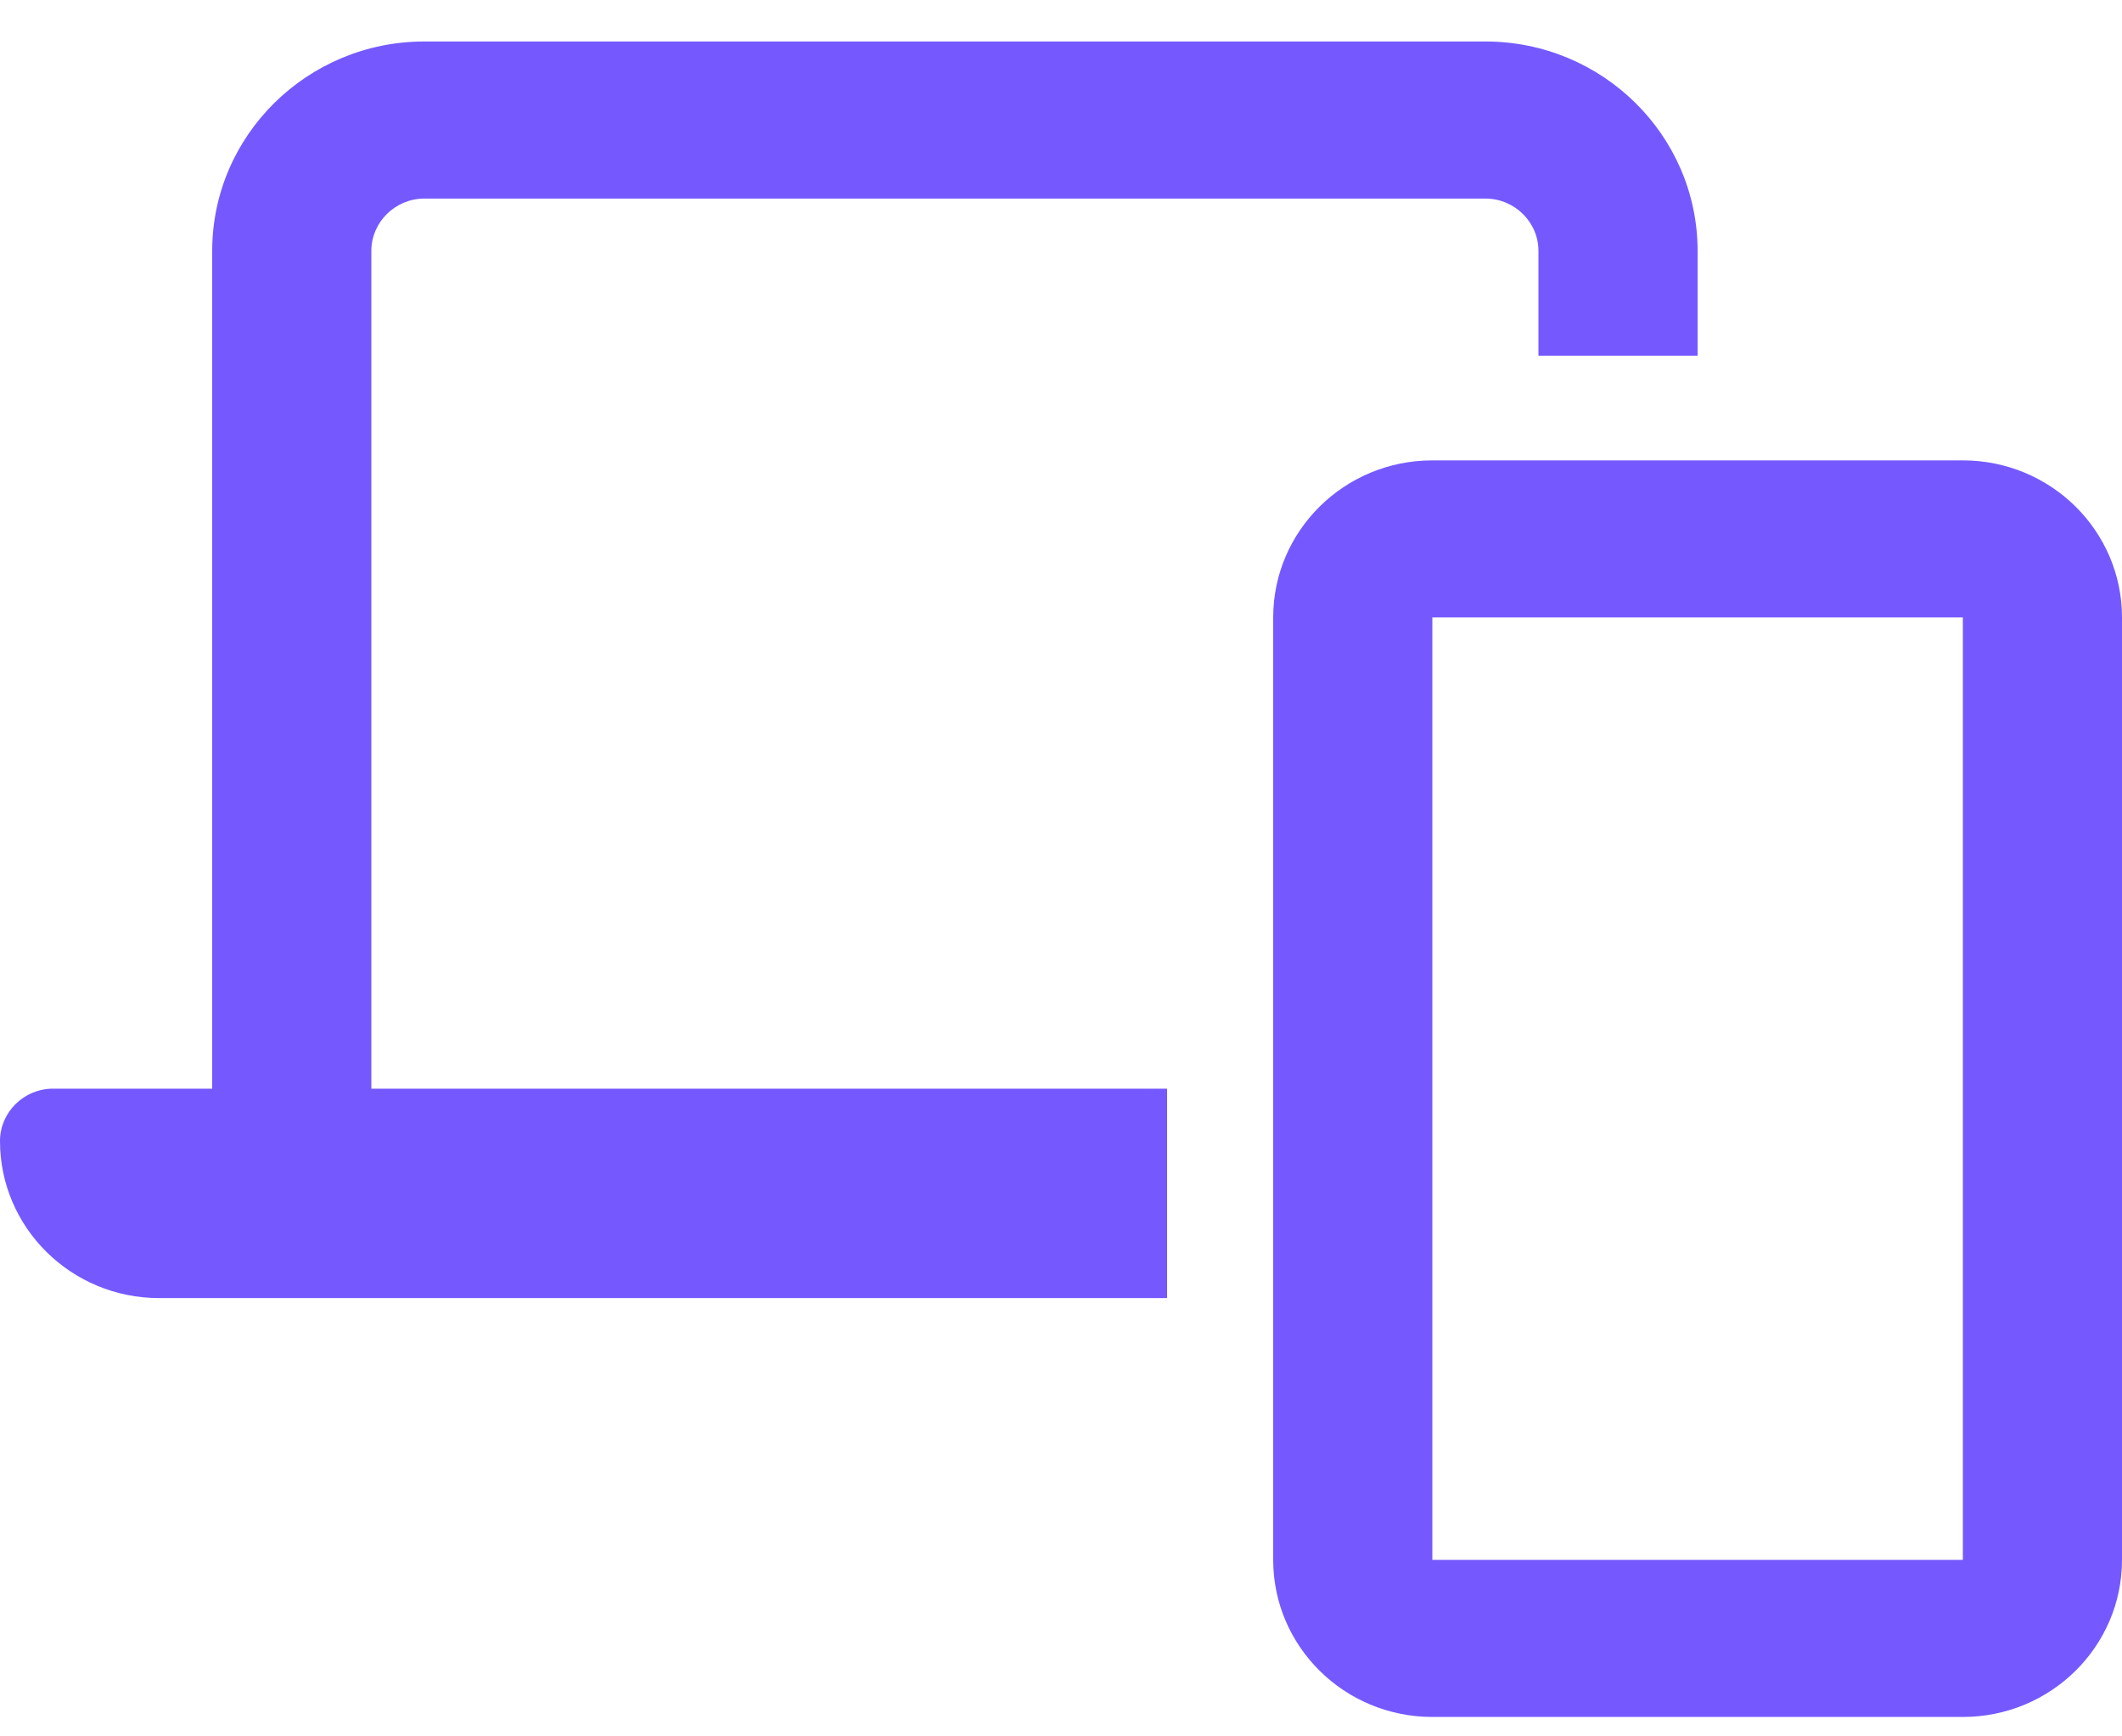 <svg width="44" height="36" viewBox="0 0 44 36" fill="none" xmlns="http://www.w3.org/2000/svg">
<path d="M8.8 4.117H30.8C31.405 4.117 31.9 4.605 31.9 5.202V7.374H35.2V5.202C35.2 2.808 33.227 0.86 30.8 0.86H8.8C6.373 0.86 4.4 2.808 4.4 5.202V22.571H1.1C0.495 22.571 0 23.059 0 23.656C0 25.454 1.478 26.913 3.3 26.913H24.2V22.571H7.7V5.202C7.7 4.605 8.195 4.117 8.8 4.117ZM26.4 12.801V32.341C26.4 34.139 27.878 35.597 29.7 35.597H40.7C42.522 35.597 44 34.139 44 32.341V12.801C44 11.003 42.522 9.545 40.7 9.545H29.7C27.878 9.545 26.4 11.003 26.4 12.801ZM29.7 12.801H40.7V32.341H29.7V12.801Z" fill="#7559FF"></path>
</svg>